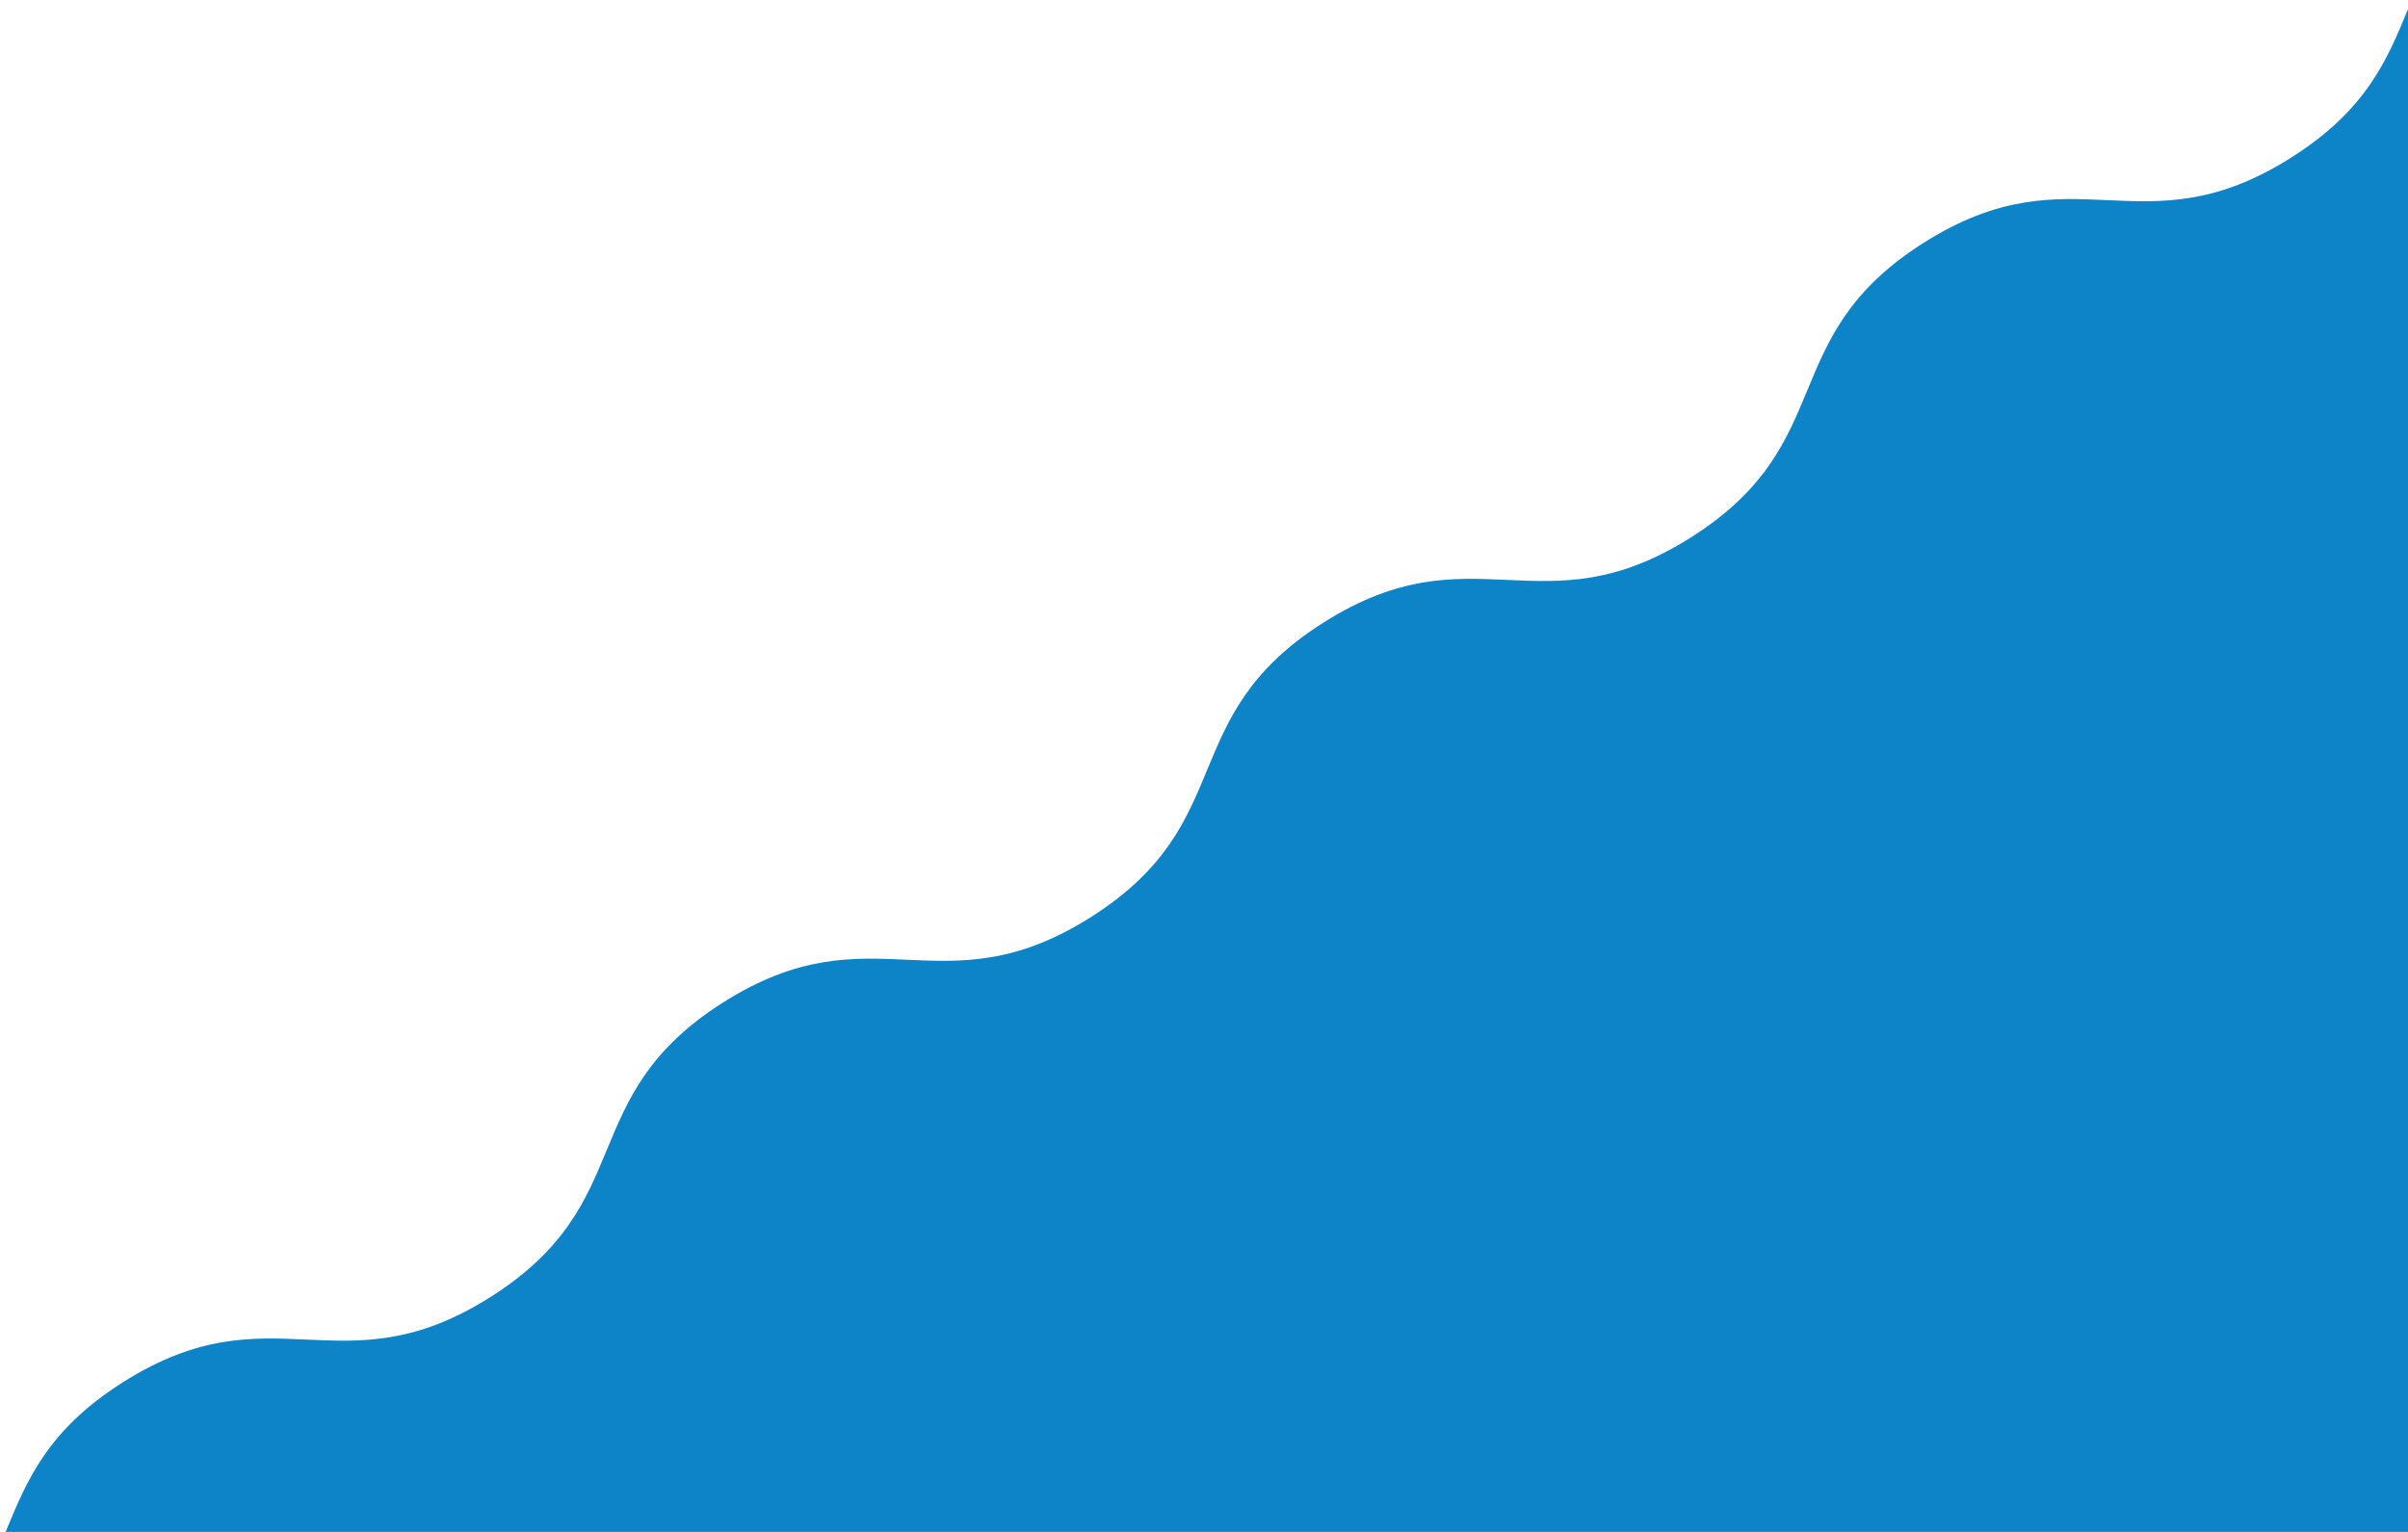 <?xml version="1.0" encoding="utf-8"?>
<!-- Generator: Adobe Illustrator 15.0.0, SVG Export Plug-In . SVG Version: 6.00 Build 0)  -->
<!DOCTYPE svg PUBLIC "-//W3C//DTD SVG 1.1//EN" "http://www.w3.org/Graphics/SVG/1.1/DTD/svg11.dtd">
<svg version="1.1" xmlns="http://www.w3.org/2000/svg" width="770px" height="490px">
<rect fill="#FFFFFF" width="100%" height="100%"/>
<path fill="#0D84C7" d="M732.649,50.407c-47.979,30.373-69.496-3.144-117.472,27.221c-47.98,30.37-26.465,63.885-74.441,94.252
	c-47.987,30.375-69.501-3.144-117.488,27.232c-47.984,30.371-26.467,63.888-74.449,94.257
	c-47.993,30.378-69.507-3.14-117.491,27.232c-47.986,30.375-26.476,63.891-74.462,94.265c-47.994,30.378-69.507-3.137-117.502,27.24
	C14.97,457.535,8.525,473.773,1.795,490H770V2.954C763.339,19.034,756.801,35.12,732.649,50.407z"/>
<path display="none" fill="none" stroke="#000" stroke-width="2" stroke-miterlimit="10" d="M770.742,1.165
	c-6.942,16.675-13.046,33.388-38.093,49.242c-47.979,30.373-69.496-3.144-117.472,27.221c-47.98,30.37-26.465,63.885-74.441,94.252
	c-47.987,30.375-69.501-3.144-117.488,27.232c-47.984,30.371-26.467,63.888-74.449,94.257
	c-47.993,30.378-69.507-3.14-117.491,27.232c-47.986,30.375-26.476,63.891-74.462,94.265c-47.994,30.378-69.507-3.137-117.502,27.24
	c-25.204,15.954-31.237,32.772-38.237,49.55"/>
</svg>
